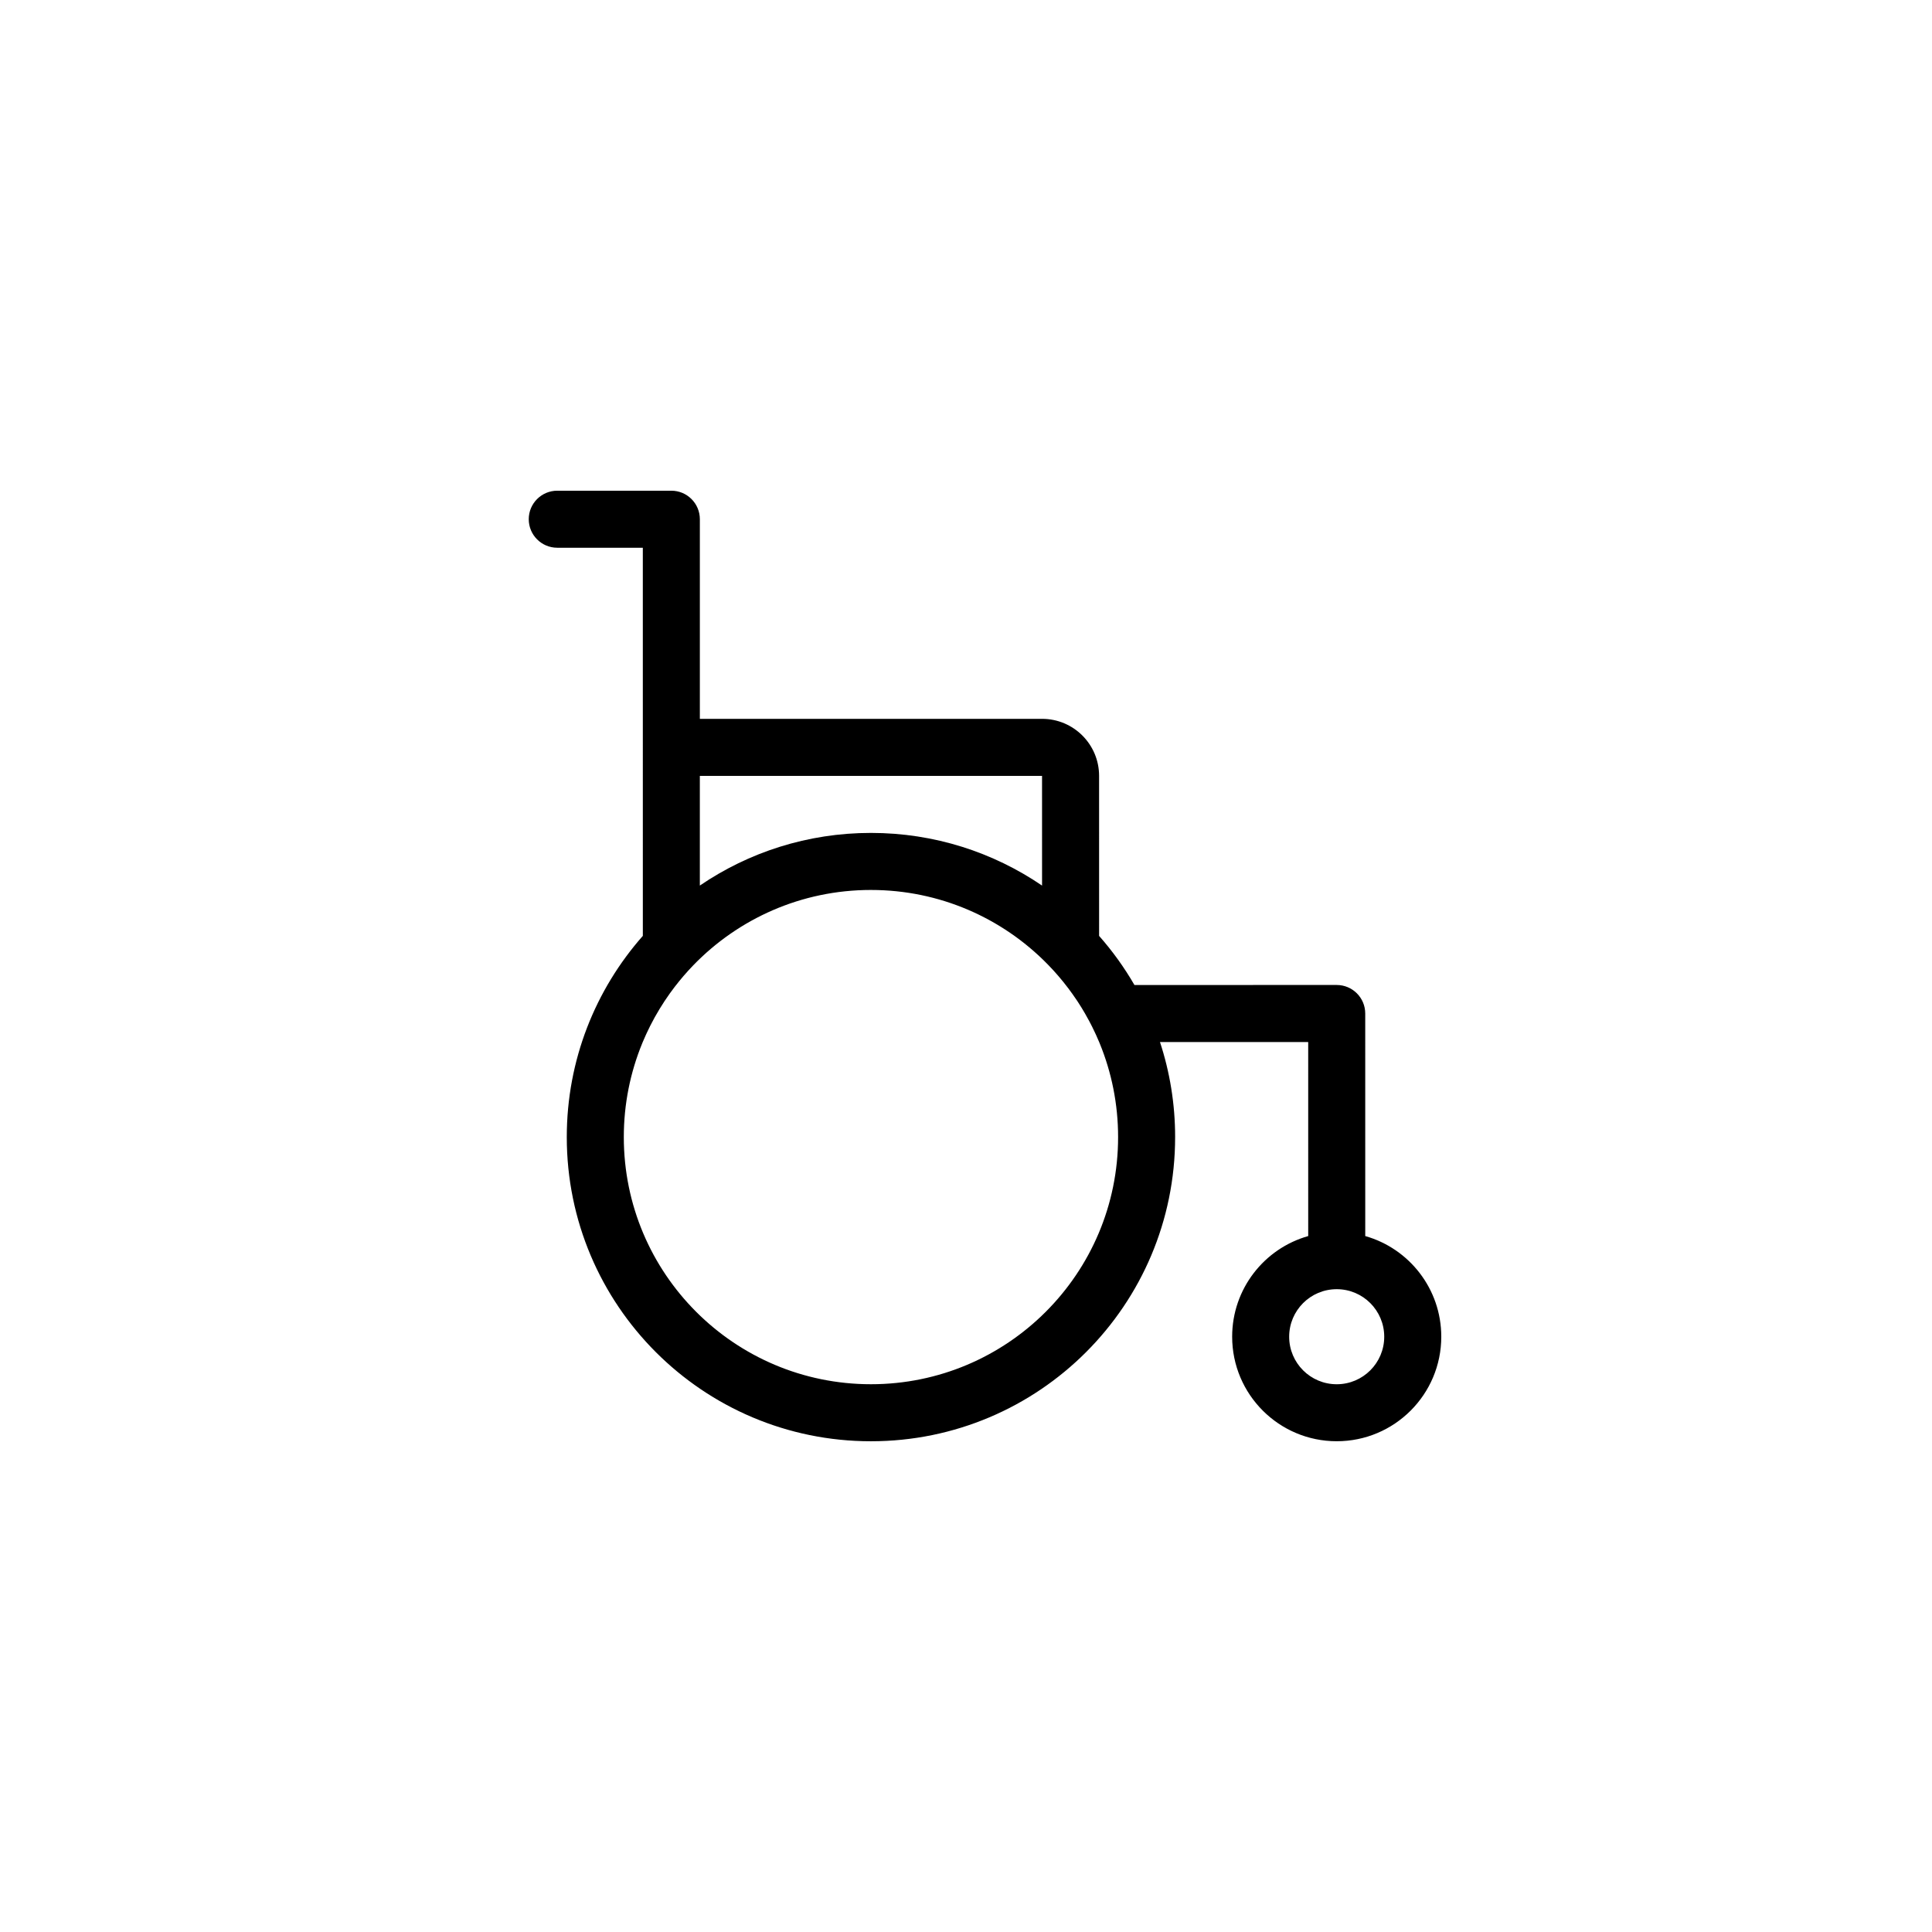 <?xml version="1.0" encoding="UTF-8"?>
<!-- Uploaded to: SVG Repo, www.svgrepo.com, Generator: SVG Repo Mixer Tools -->
<svg fill="#000000" width="800px" height="800px" version="1.1" viewBox="144 144 512 512" xmlns="http://www.w3.org/2000/svg">
 <path d="m455.42 445.34c0 44.52-36.09 80.609-80.609 80.609-44.52 0-80.609-36.09-80.609-80.609 0-20.445 7.609-39.113 20.156-53.324l-0.004-102.86h-22.672c-4.176 0-7.559-3.383-7.559-7.559 0-4.172 3.383-7.555 7.559-7.555h30.227c4.176 0 7.559 3.383 7.559 7.555v52.902h90.688c8.348 0 15.113 6.766 15.113 15.113l0.004 42.41c3.535 4.004 6.676 8.359 9.363 13.012l53.609-0.004c4.172 0 7.555 3.387 7.555 7.559l0.004 58.98c11.629 3.289 20.148 13.984 20.148 26.668 0 15.301-12.406 27.707-27.707 27.707-15.305 0-27.711-12.406-27.711-27.707 0-12.688 8.523-23.379 20.156-26.668l-0.004-51.422h-39.281c2.606 7.926 4.016 16.391 4.016 25.188zm-80.609-65.492c-18.477 0-35.164 7.648-47.074 19.953-0.258 0.27-0.52 0.543-0.773 0.816l0.773-0.816c-0.902 0.934-1.777 1.895-2.625 2.879l0.148-0.172c-0.391 0.453-0.777 0.914-1.156 1.379l1.008-1.207c-0.434 0.508-0.863 1.023-1.285 1.547l0.277-0.34c-0.895 1.09-1.75 2.207-2.574 3.356-0.066 0.094-0.133 0.188-0.199 0.281l0.199-0.281c-1.941 2.715-3.684 5.582-5.203 8.582-0.113 0.227-0.227 0.453-0.336 0.68l0.336-0.68c-0.363 0.723-0.719 1.457-1.059 2.195l0.723-1.516c-0.277 0.562-0.547 1.129-0.805 1.699l0.082-0.184c-0.316 0.688-0.621 1.383-0.914 2.082l-0.172 0.418c-3.137 7.656-4.867 16.039-4.867 24.82 0 36.172 29.324 65.496 65.496 65.496s65.496-29.324 65.496-65.496c0-8.781-1.73-17.164-4.867-24.82l-0.168-0.402c-0.27-0.648-0.551-1.293-0.844-1.93-0.008-0.023-0.02-0.043-0.027-0.066l0.027 0.066c-0.27-0.59-0.547-1.172-0.832-1.754l0.805 1.688c-0.344-0.746-0.699-1.484-1.066-2.215l0.262 0.527c-0.258-0.523-0.523-1.047-0.793-1.562l0.531 1.035c-0.289-0.574-0.59-1.148-0.895-1.711l0.363 0.676c-0.398-0.75-0.805-1.492-1.23-2.223-0.031-0.059-0.062-0.109-0.094-0.164l0.094 0.164c-0.625-1.09-1.285-2.156-1.969-3.203-0.117-0.176-0.234-0.352-0.352-0.523-0.305-0.457-0.613-0.902-0.926-1.348l0.926 1.348c-0.395-0.594-0.801-1.176-1.215-1.754l0.289 0.406c-0.801-1.133-1.637-2.238-2.508-3.316-0.117-0.145-0.23-0.289-0.348-0.43l0.348 0.43c-0.414-0.516-0.836-1.023-1.266-1.523l0.918 1.094c-0.367-0.449-0.742-0.891-1.121-1.328l0.203 0.234c-0.867-1.012-1.766-2-2.695-2.957-0.148-0.152-0.297-0.305-0.449-0.457l0.449 0.457c-0.477-0.492-0.957-0.973-1.445-1.449l0.996 0.992c-11.871-12.023-28.367-19.473-46.598-19.473zm123.43 105.8c-6.957 0-12.598 5.641-12.598 12.598 0 6.957 5.641 12.594 12.598 12.594 6.957 0 12.594-5.637 12.594-12.594 0-6.957-5.637-12.598-12.594-12.598zm-78.09-136.03h-90.688v29.066c12.918-8.805 28.531-13.953 45.344-13.953 16.816 0 32.43 5.152 45.348 13.957z" fill-rule="evenodd"/>
</svg>